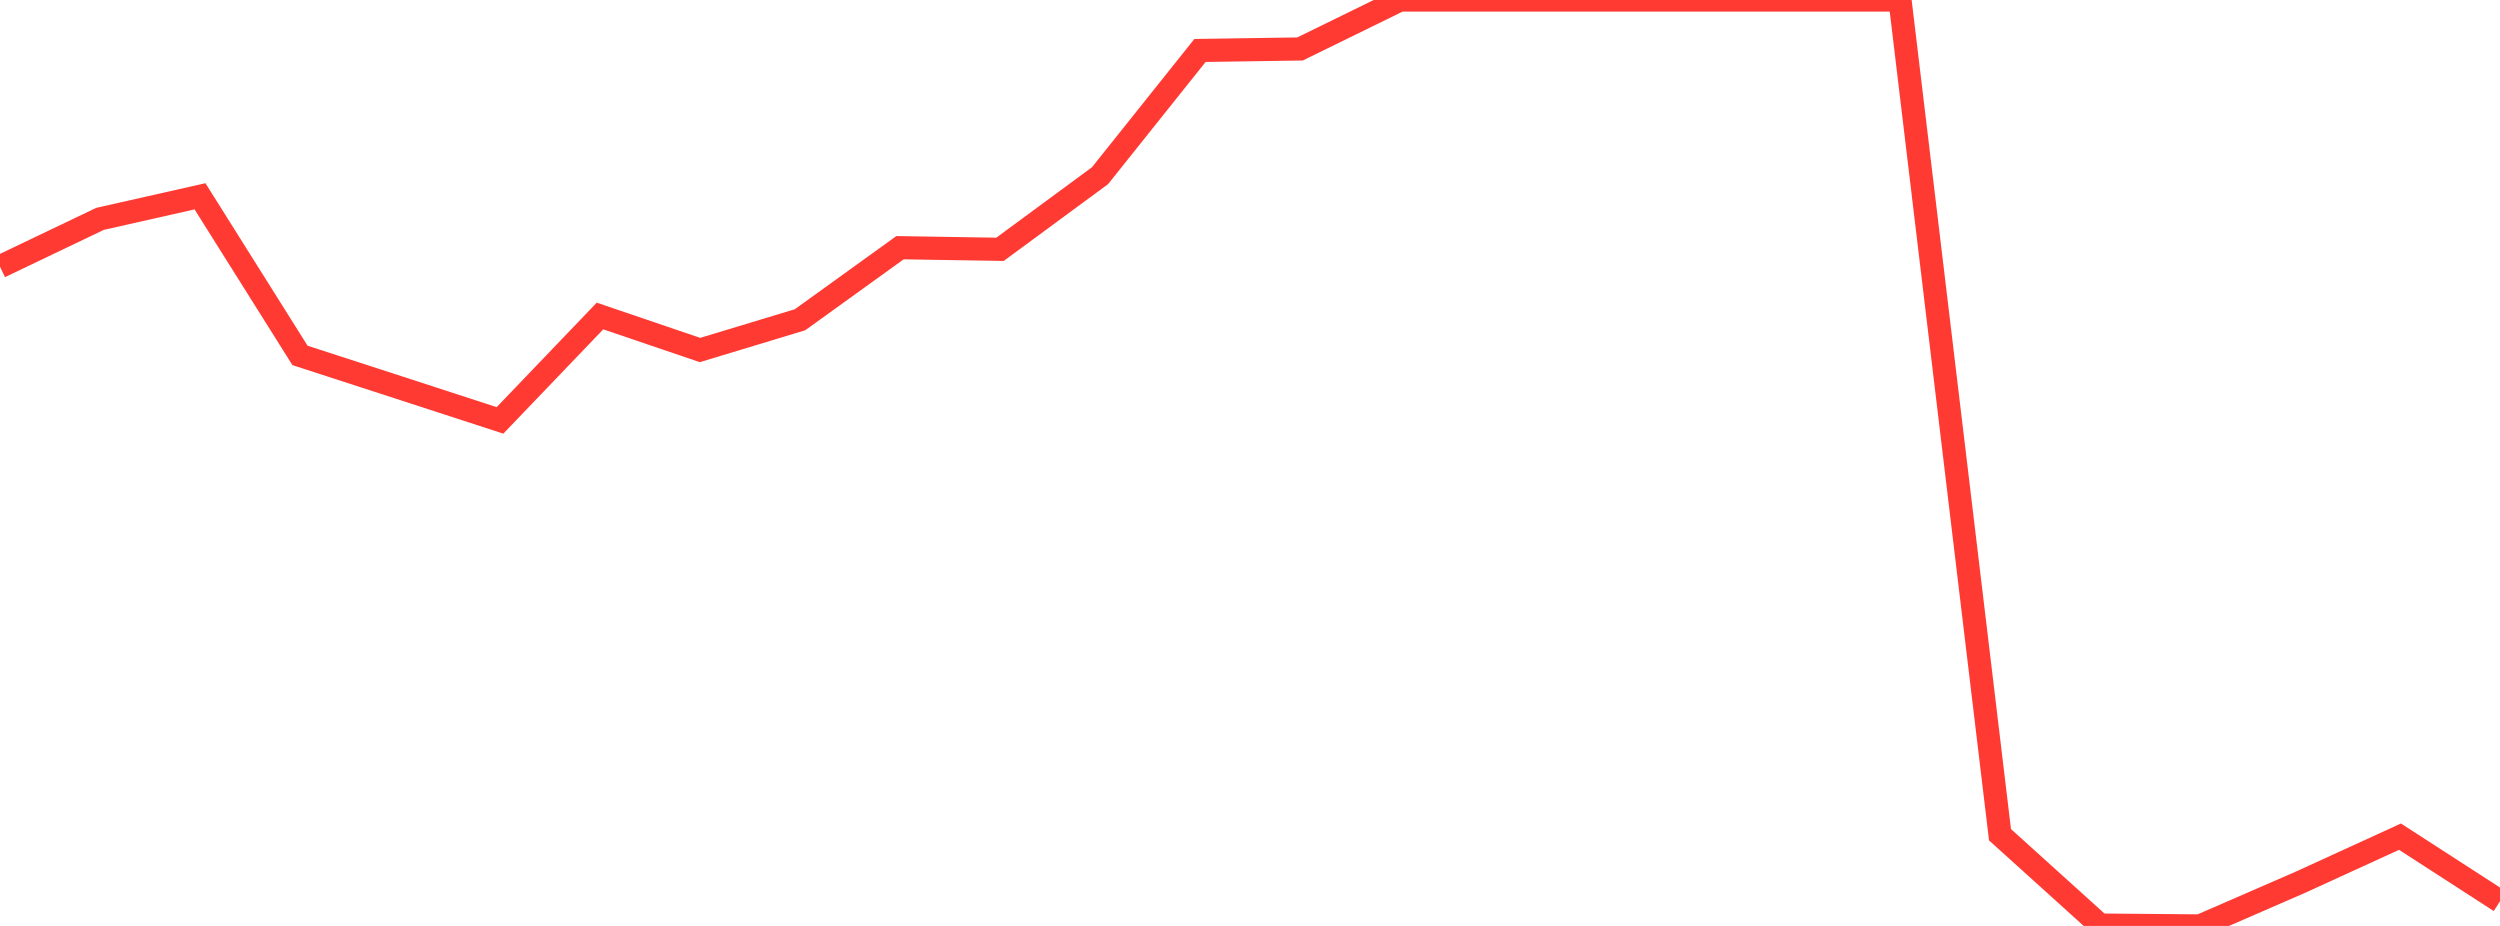 <?xml version="1.0" standalone="no"?>
<!DOCTYPE svg PUBLIC "-//W3C//DTD SVG 1.1//EN" "http://www.w3.org/Graphics/SVG/1.1/DTD/svg11.dtd">

<svg width="135" height="50" viewBox="0 0 135 50" preserveAspectRatio="none" 
  xmlns="http://www.w3.org/2000/svg"
  xmlns:xlink="http://www.w3.org/1999/xlink">


<polyline points="0.0, 14.402 5.4, 11.819 10.8, 10.6 16.2, 19.193 21.6, 20.945 27.0, 22.701 32.4, 17.064 37.8, 18.901 43.2, 17.267 48.6, 13.376 54.0, 13.463 59.4, 9.488 64.8, 2.725 70.2, 2.644 75.6, 0.0 81.0, 0.0 86.4, 0.0 91.8, 0.0 97.2, 0.0 102.6, 0.0 108.0, 45.075 113.4, 49.954 118.8, 50.0 124.2, 47.651 129.6, 45.18 135.0, 48.671" fill="none" stroke="#ff3a33" stroke-width="1.25"/>

</svg>